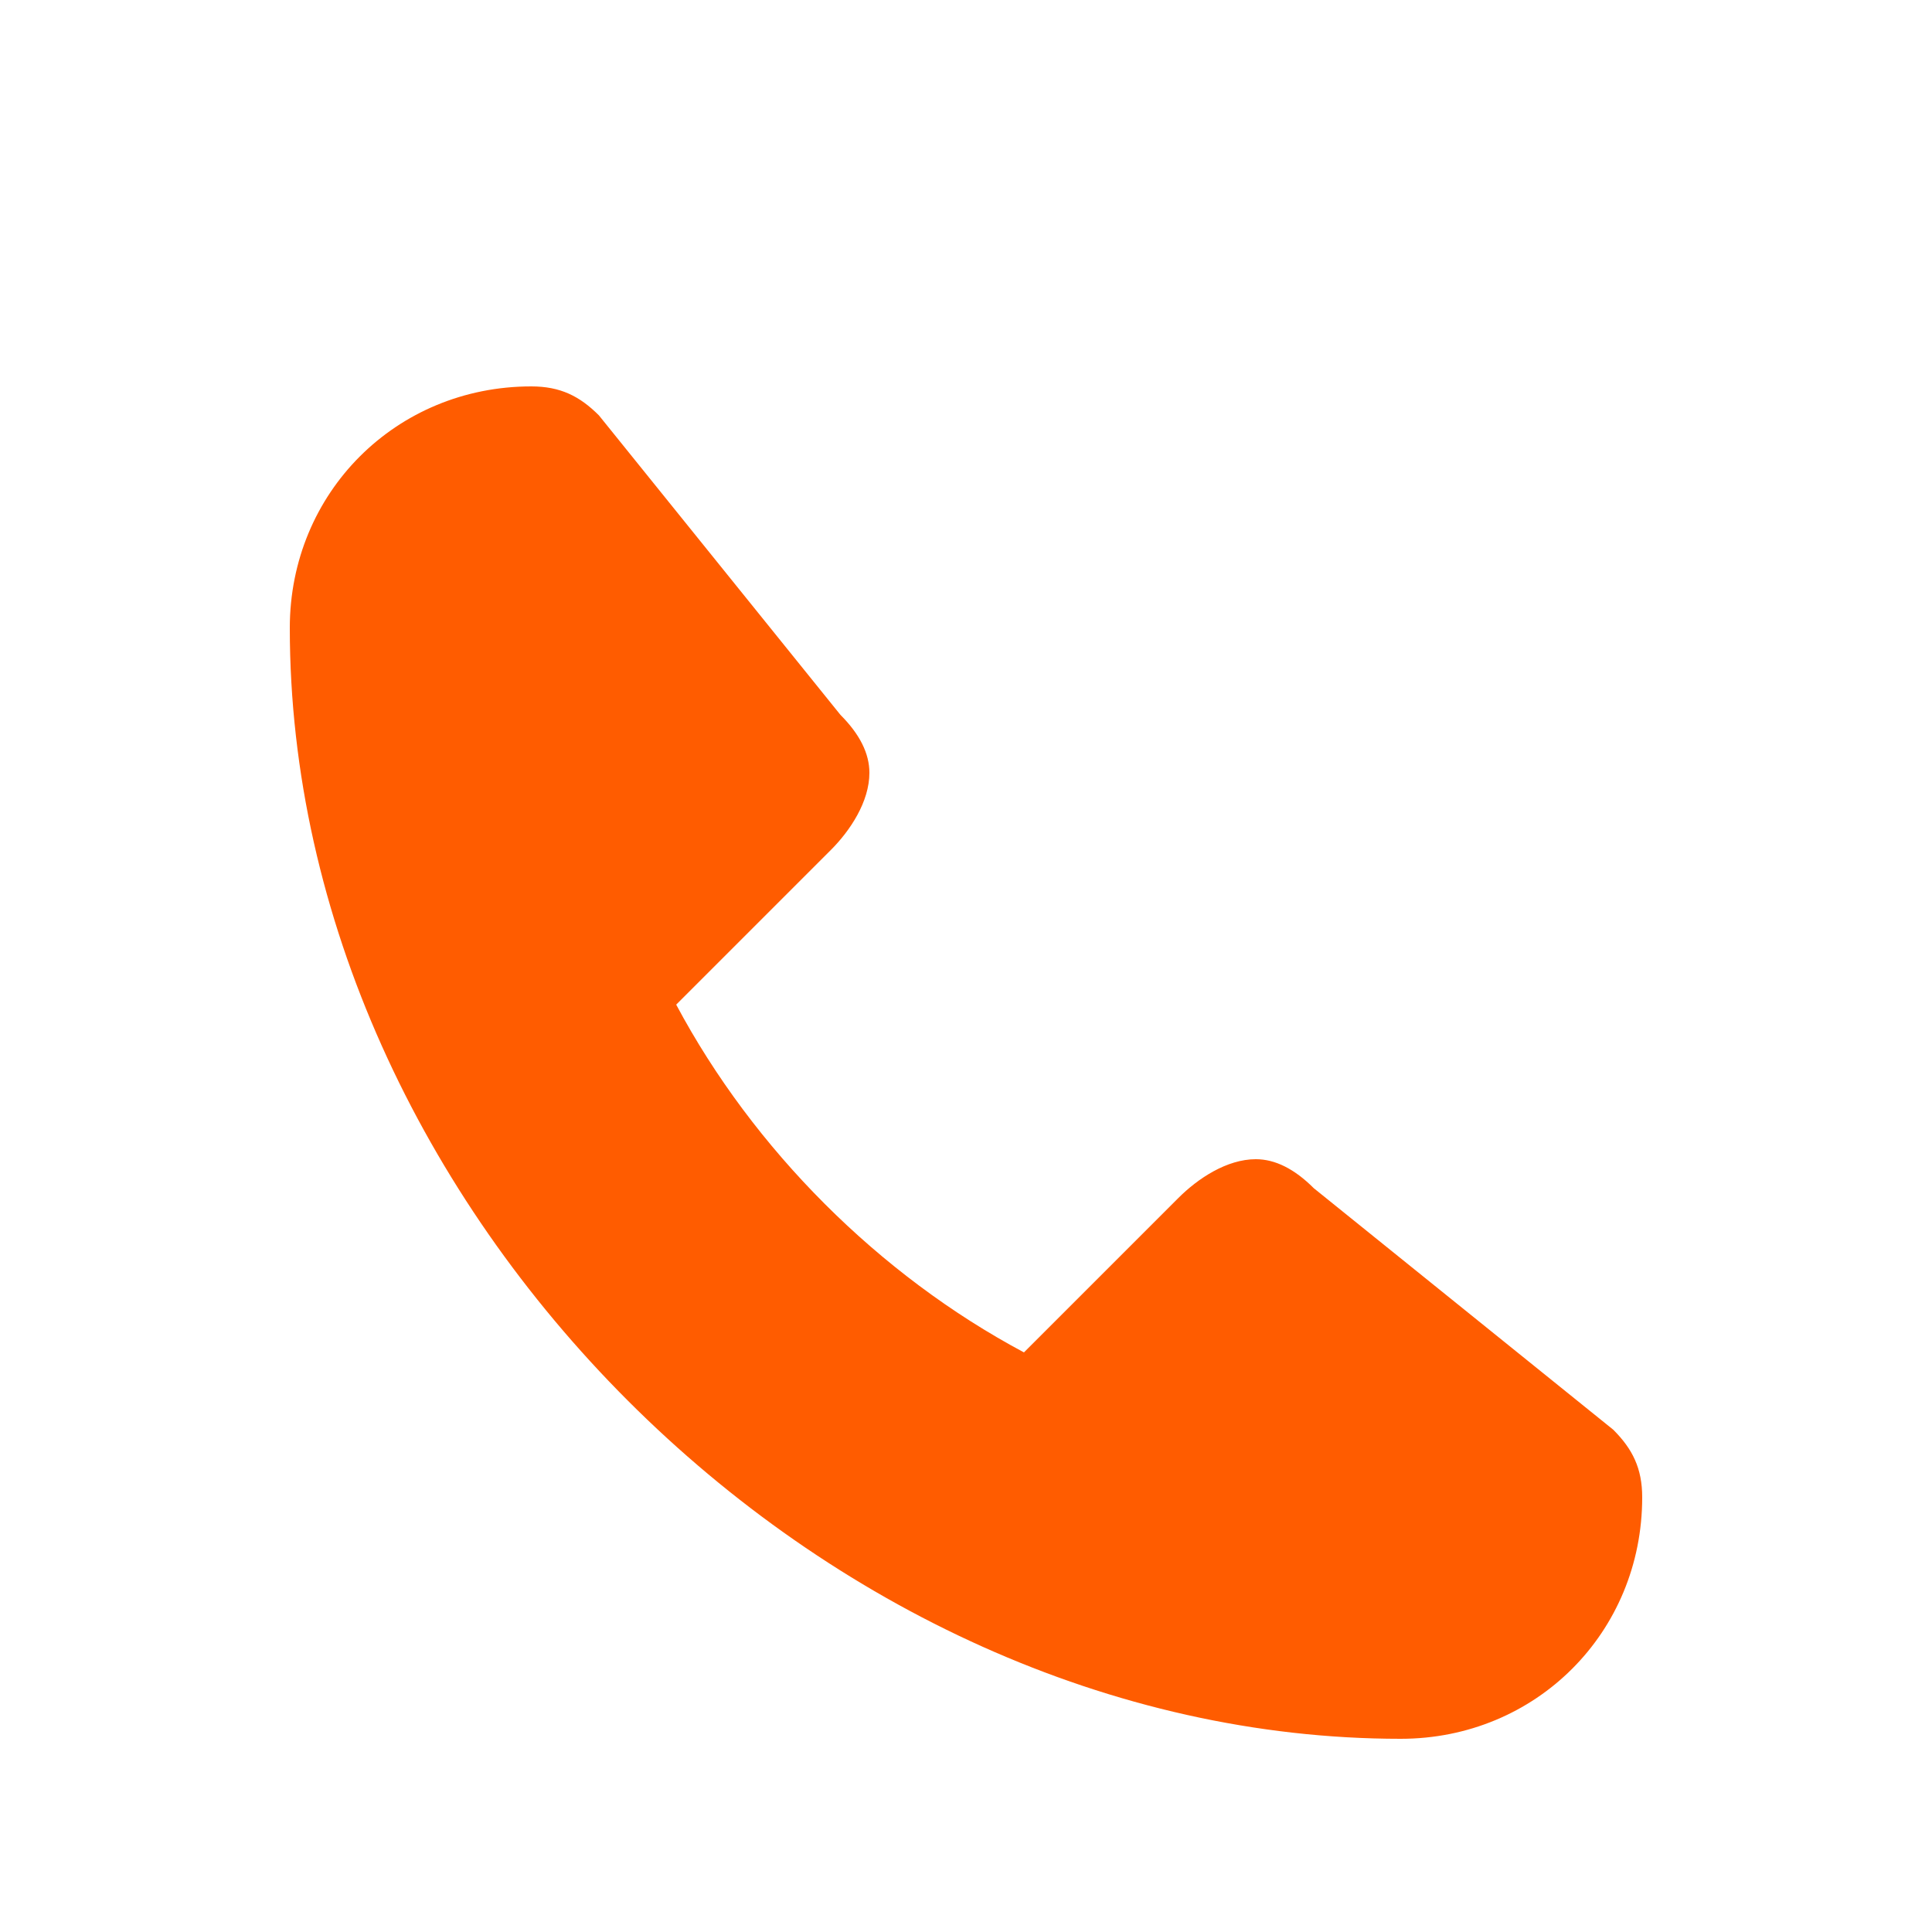 <svg xmlns="http://www.w3.org/2000/svg" width="20" height="20" viewBox="0 0 20 20">
  <path d="M14.5,18 C8.5,18 3,12.5 3,6.5 C3,5.1 4.1,4 5.5,4 C5.8,4 6,4.1 6.2,4.3 L8.7,7.4 C8.9,7.6 9,7.8 9,8 C9,8.3 8.8,8.6 8.6,8.8 L7,10.4 C7.8,11.9 9.1,13.2 10.6,14 L12.2,12.4 C12.4,12.2 12.7,12 13,12 C13.2,12 13.4,12.1 13.6,12.3 L16.7,14.8 C16.9,15 17,15.2 17,15.5 C17,16.9 15.9,18 14.5,18 Z" fill="#FF5C00"/>
</svg> 